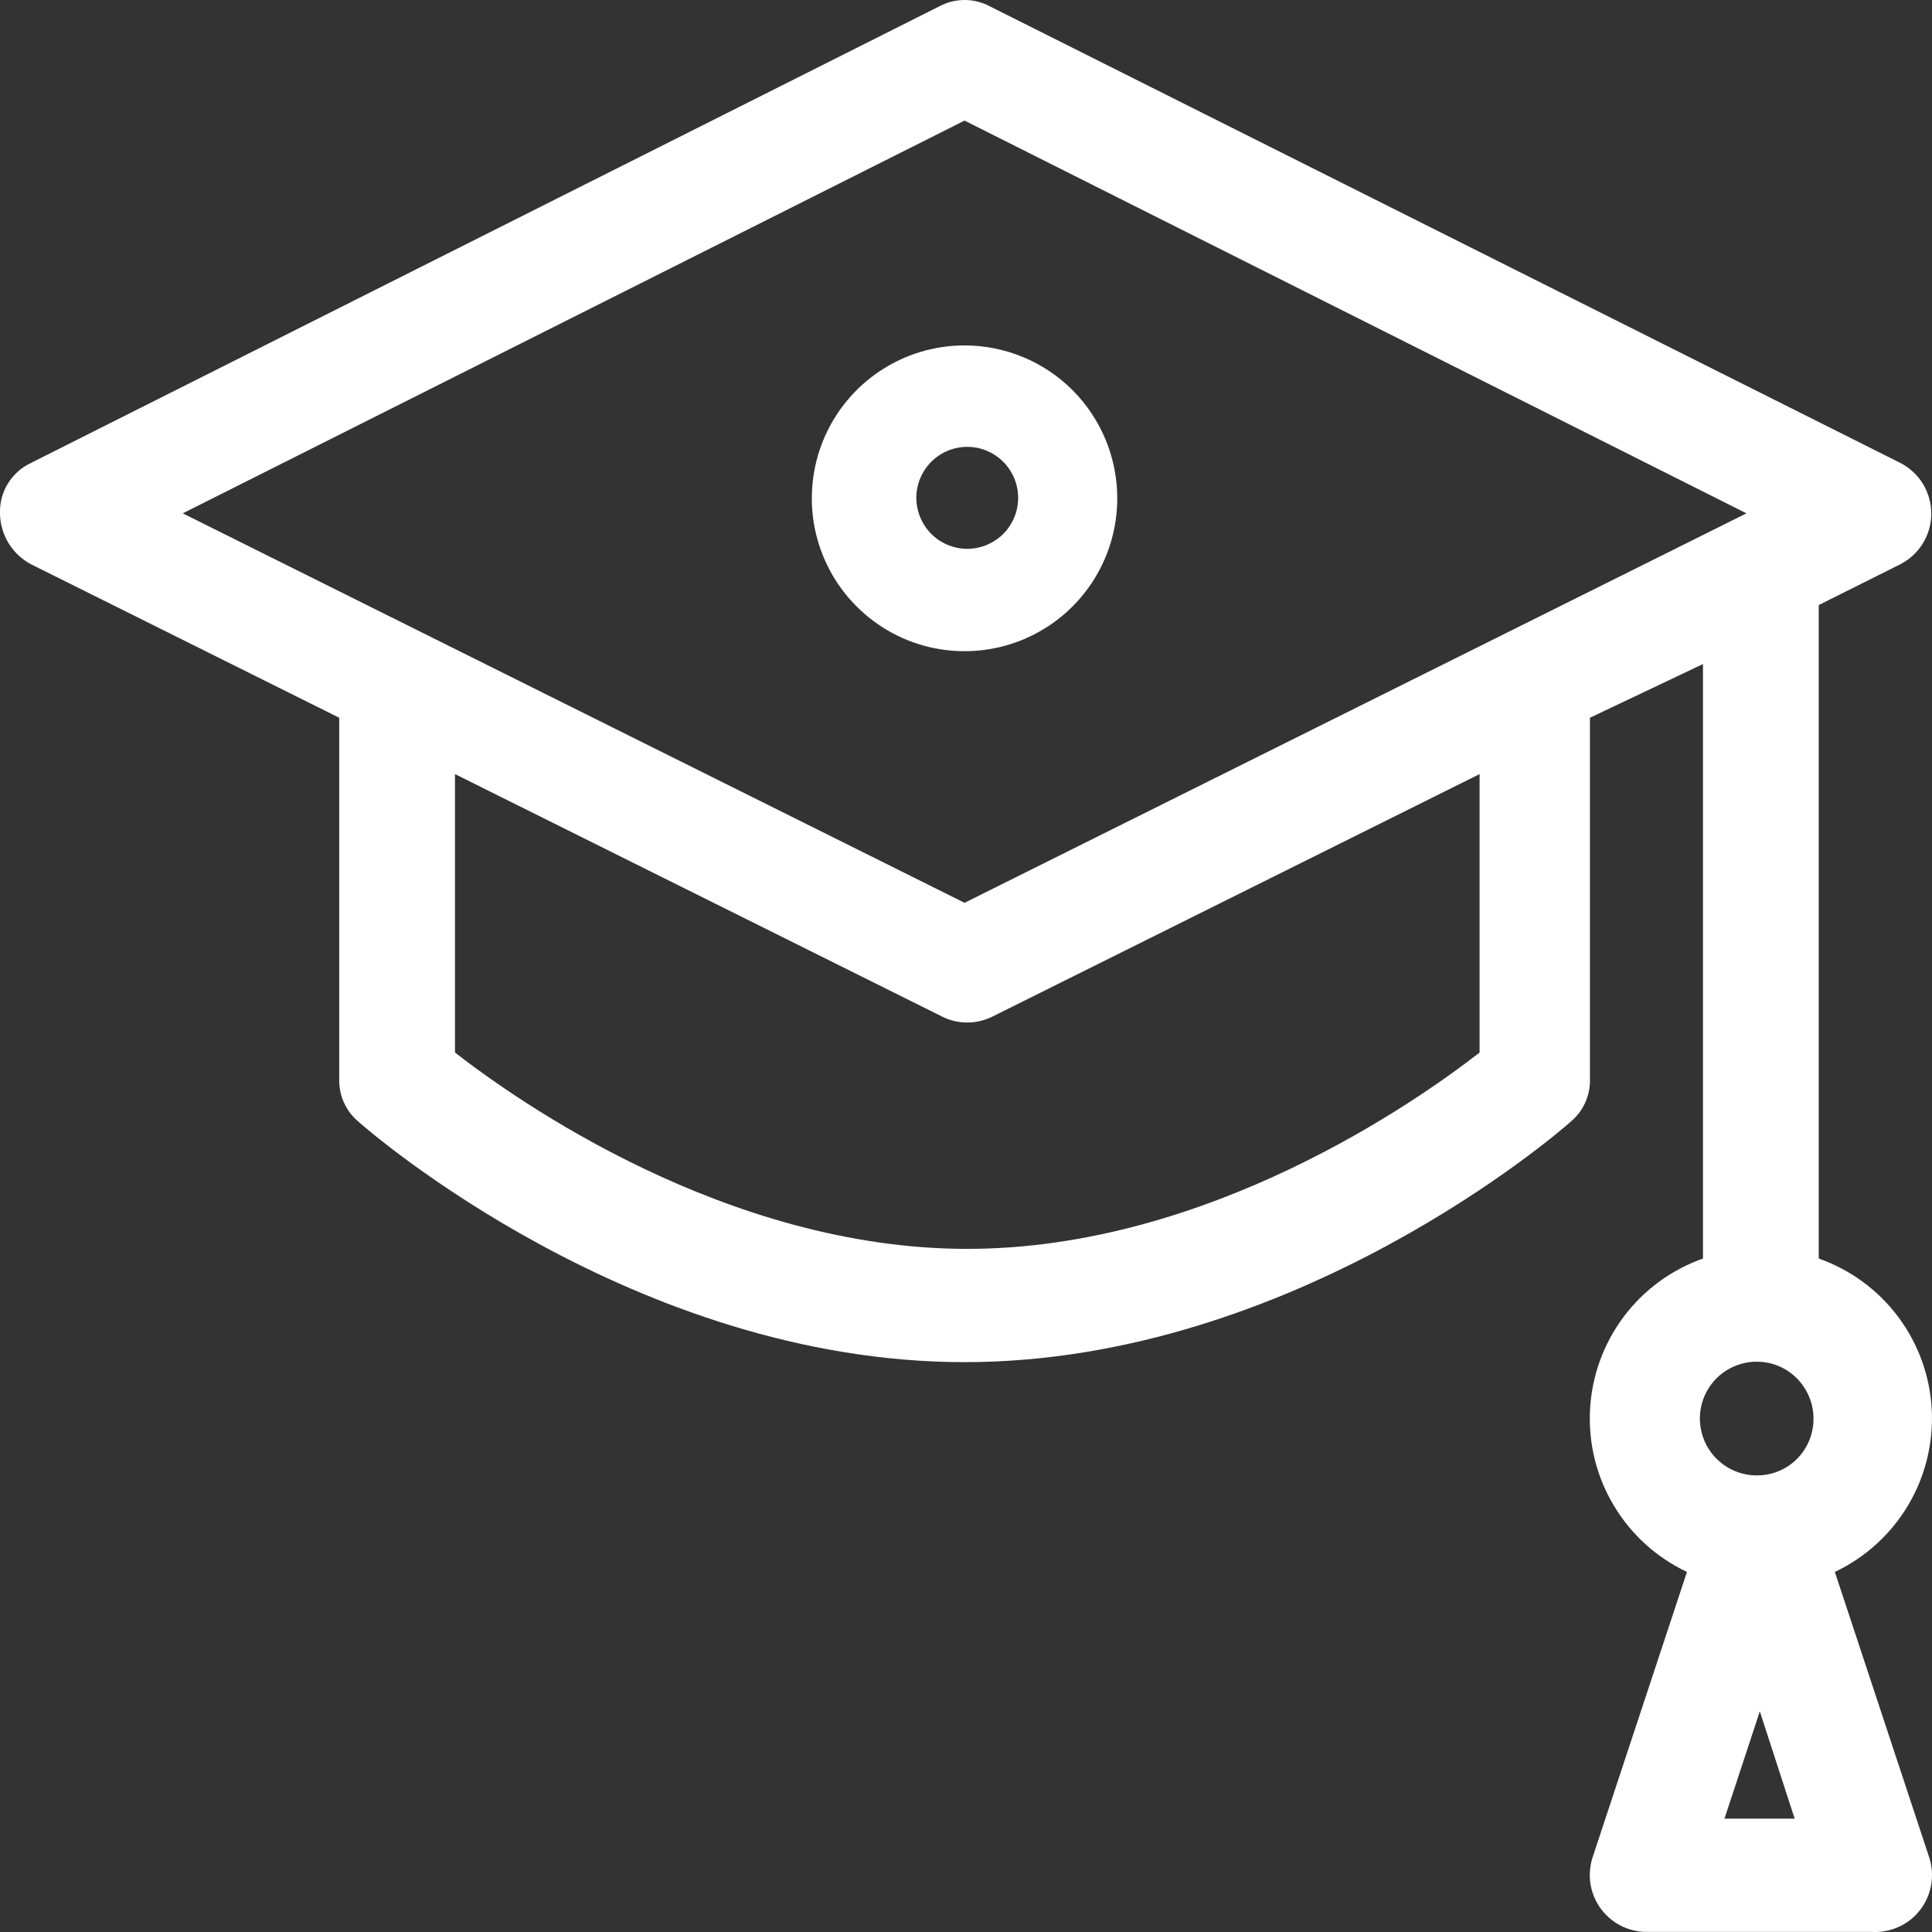 <svg width="24" height="24" viewBox="0 0 24 24" fill="none" xmlns="http://www.w3.org/2000/svg">
<rect x="0" y="0" width="24" height="24" fill="#333333" stroke="none"/>
<path d="M23.965 23.072L22.793 19.527C23.171 19.348 23.486 19.062 23.701 18.703C23.915 18.345 24.018 17.931 23.997 17.513C23.976 17.096 23.831 16.695 23.581 16.36C23.331 16.025 22.987 15.773 22.593 15.634V7.516L23.605 7.01C23.721 6.951 23.819 6.861 23.887 6.749C23.955 6.638 23.991 6.51 23.991 6.38C23.991 6.25 23.955 6.122 23.887 6.01C23.819 5.899 23.721 5.809 23.605 5.75L12.295 0.078C12.199 0.027 12.091 0 11.982 0C11.873 0 11.766 0.027 11.67 0.078L0.386 5.75C0.268 5.805 0.168 5.894 0.099 6.005C0.03 6.117 -0.004 6.246 0 6.377C0.001 6.507 0.038 6.635 0.106 6.747C0.174 6.858 0.271 6.949 0.386 7.01L4.214 8.916V13.408C4.212 13.508 4.232 13.608 4.274 13.699C4.315 13.79 4.377 13.871 4.454 13.935C4.587 14.055 7.889 16.921 11.982 16.921C16.076 16.921 19.378 14.055 19.511 13.935C19.588 13.871 19.65 13.79 19.691 13.699C19.733 13.608 19.753 13.508 19.751 13.408V8.916L21.155 8.249V15.634C20.762 15.773 20.418 16.025 20.168 16.36C19.918 16.695 19.773 17.096 19.752 17.513C19.73 17.931 19.833 18.345 20.048 18.703C20.262 19.062 20.578 19.348 20.956 19.527L19.784 23.072C19.75 23.178 19.74 23.29 19.757 23.4C19.774 23.51 19.817 23.615 19.882 23.705C19.947 23.795 20.032 23.869 20.131 23.92C20.229 23.971 20.339 23.998 20.45 23.999H23.252C23.367 24.006 23.482 23.984 23.587 23.936C23.692 23.889 23.783 23.816 23.854 23.724C23.924 23.633 23.971 23.526 23.99 23.412C24.009 23.299 24.001 23.182 23.965 23.072ZM18.38 13.075C17.601 13.681 14.998 15.514 12.016 15.514C9.034 15.514 6.431 13.681 5.652 13.075V9.616L11.703 12.628C11.8 12.677 11.907 12.702 12.016 12.702C12.124 12.702 12.231 12.677 12.329 12.628L18.38 9.616V13.075ZM11.982 11.215L2.27 6.377L11.982 1.498L21.695 6.377L11.982 11.215ZM21.422 22.592L21.861 21.259L22.294 22.592H21.422ZM21.861 18.327C21.718 18.335 21.577 18.299 21.455 18.225C21.333 18.15 21.236 18.04 21.178 17.91C21.12 17.779 21.102 17.634 21.128 17.493C21.154 17.352 21.222 17.223 21.323 17.122C21.424 17.021 21.553 16.953 21.694 16.927C21.834 16.901 21.98 16.918 22.11 16.976C22.241 17.035 22.35 17.131 22.424 17.254C22.499 17.376 22.535 17.517 22.527 17.66C22.519 17.834 22.446 17.999 22.323 18.123C22.2 18.246 22.035 18.319 21.861 18.327Z" fill="white"/>
<path d="M11.982 4.291C11.607 4.291 11.24 4.402 10.928 4.611C10.616 4.819 10.373 5.116 10.229 5.463C10.086 5.81 10.048 6.192 10.121 6.561C10.195 6.929 10.375 7.268 10.641 7.533C10.906 7.799 11.244 7.98 11.612 8.053C11.98 8.126 12.361 8.089 12.708 7.945C13.055 7.801 13.351 7.558 13.56 7.245C13.768 6.933 13.879 6.566 13.879 6.19C13.879 5.686 13.679 5.203 13.324 4.847C12.968 4.491 12.485 4.291 11.982 4.291ZM11.982 6.817C11.858 6.81 11.739 6.767 11.64 6.694C11.54 6.62 11.464 6.518 11.422 6.402C11.379 6.285 11.371 6.159 11.4 6.038C11.429 5.918 11.492 5.808 11.582 5.723C11.673 5.638 11.786 5.581 11.908 5.56C12.03 5.539 12.156 5.554 12.269 5.604C12.383 5.654 12.479 5.736 12.546 5.84C12.614 5.944 12.649 6.066 12.648 6.19C12.647 6.276 12.629 6.36 12.595 6.438C12.56 6.517 12.511 6.587 12.449 6.646C12.386 6.704 12.313 6.749 12.233 6.779C12.153 6.808 12.067 6.821 11.982 6.817Z" fill="white"/>
</svg>
